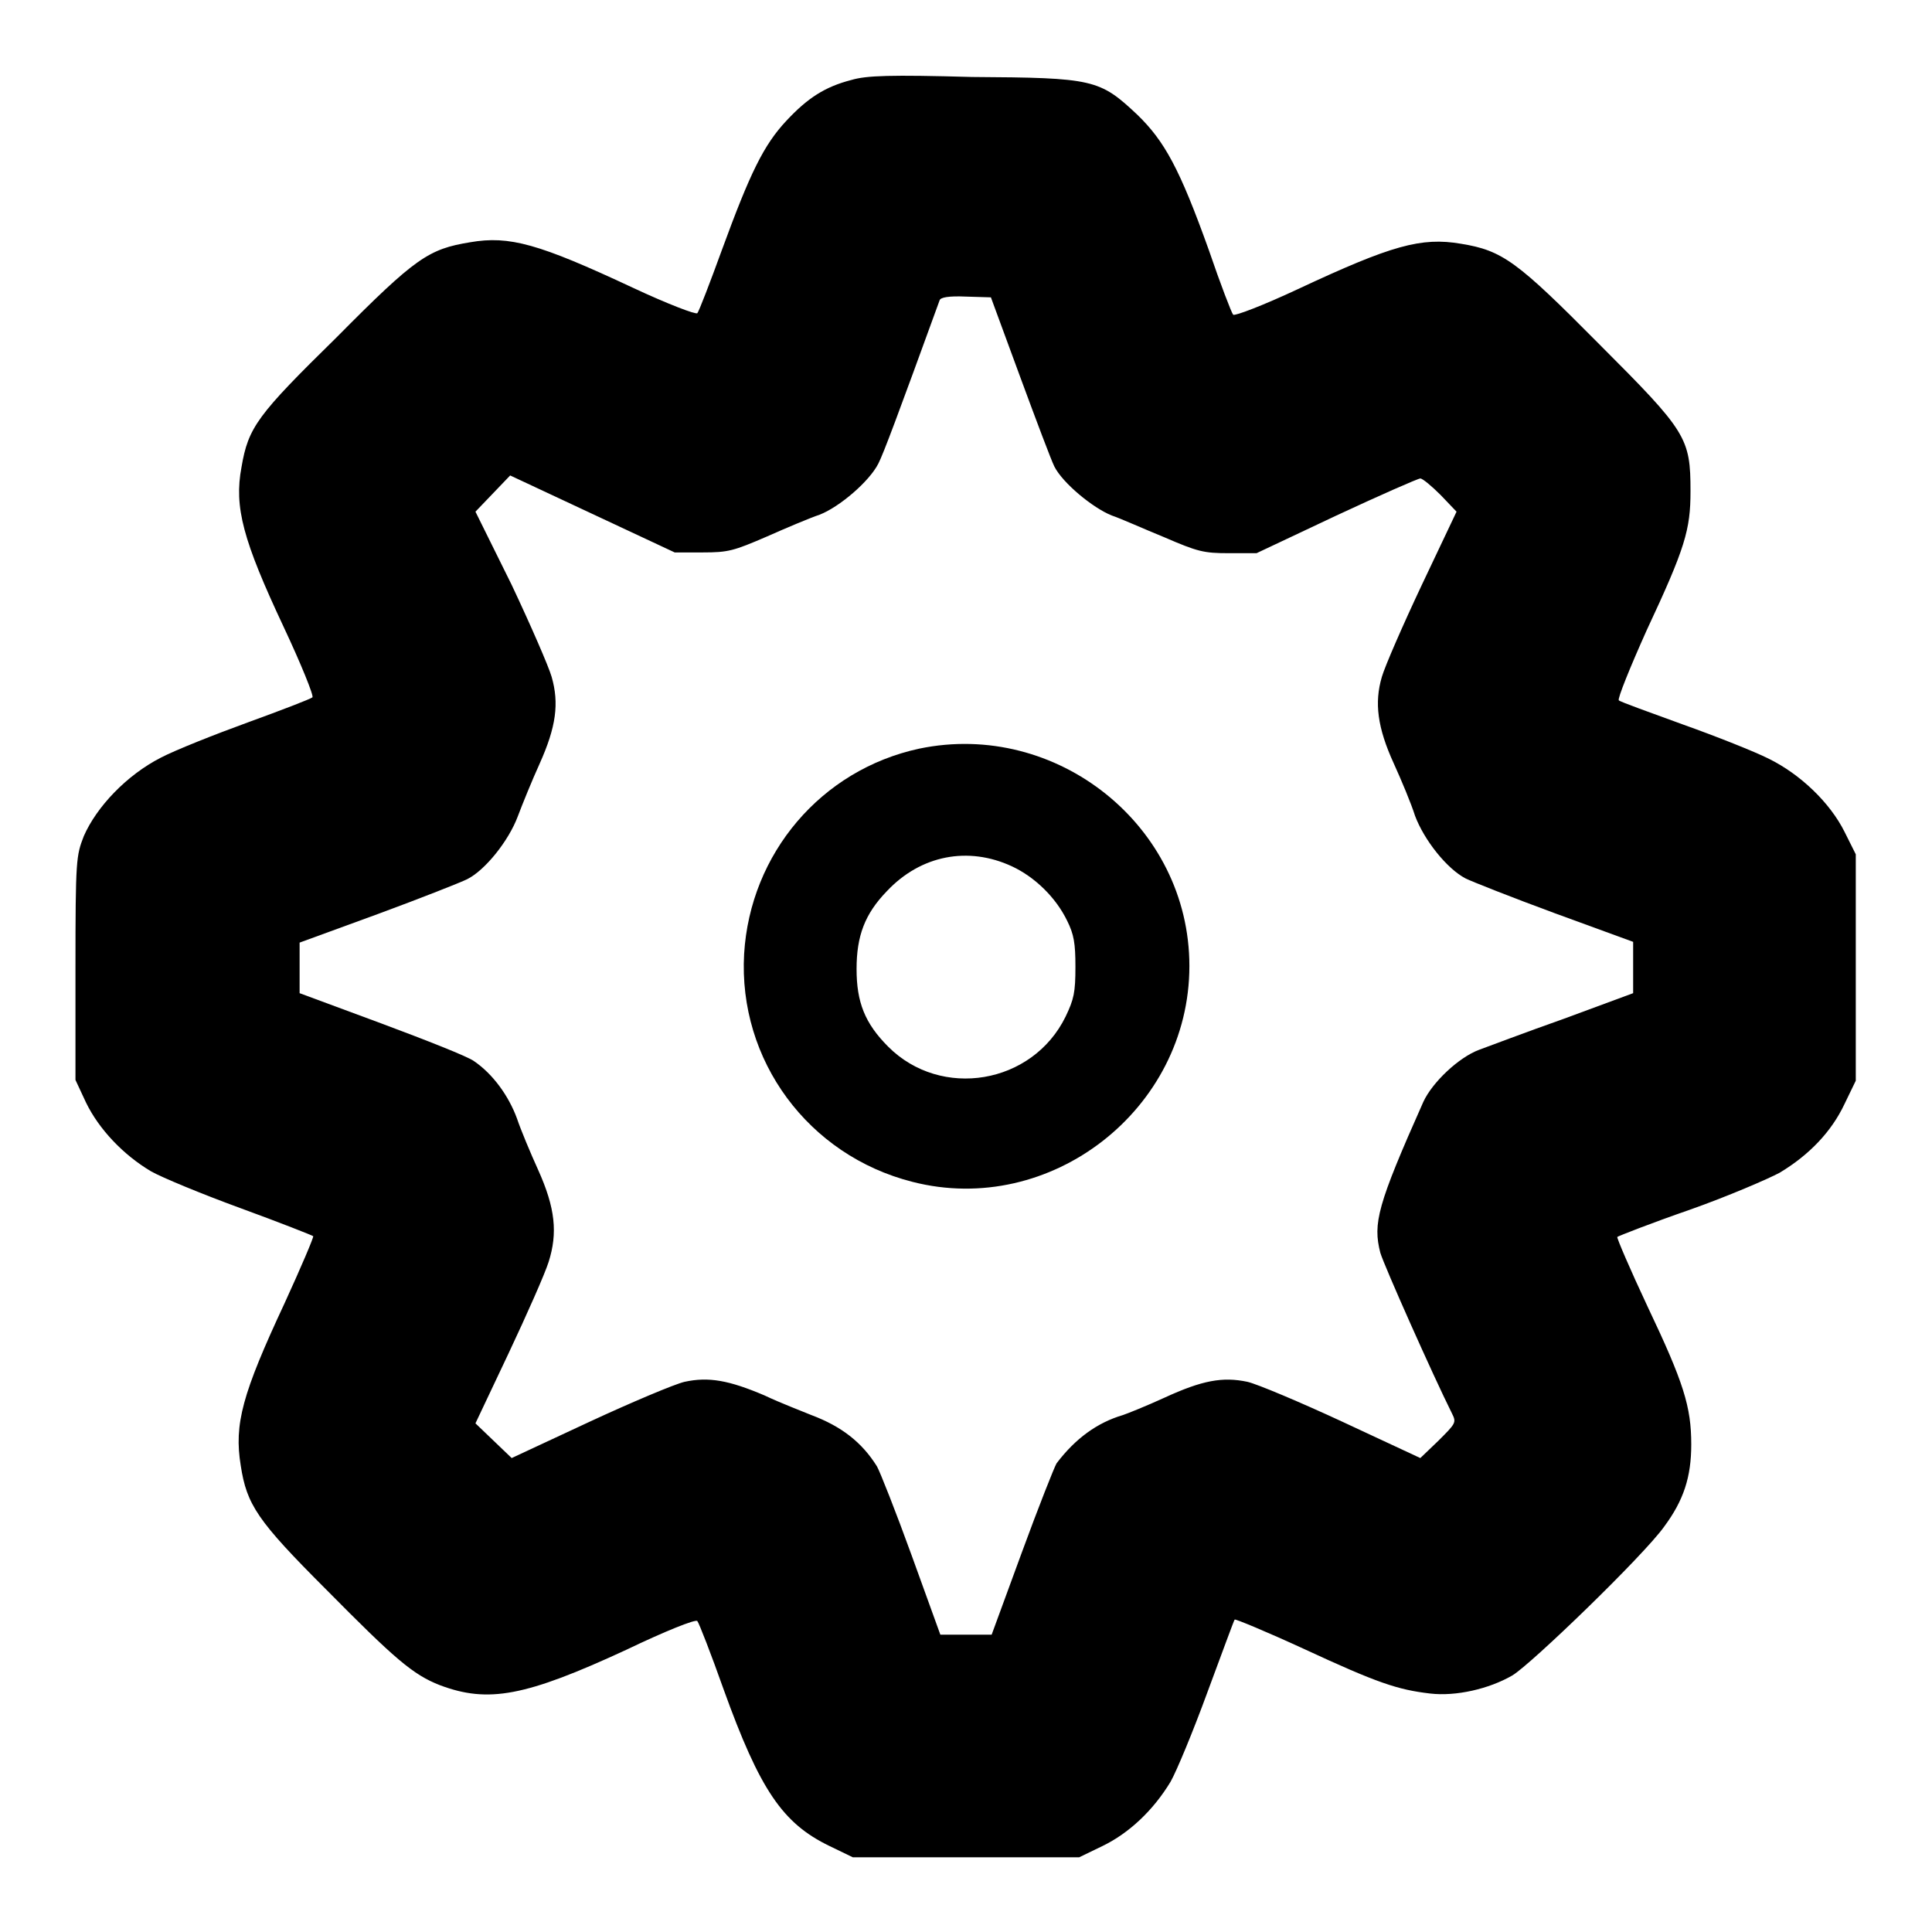 <?xml version="1.0" encoding="utf-8"?>
<!-- Svg Vector Icons : http://www.onlinewebfonts.com/icon -->
<!DOCTYPE svg PUBLIC "-//W3C//DTD SVG 1.1//EN" "http://www.w3.org/Graphics/SVG/1.1/DTD/svg11.dtd">
<svg version="1.1" xmlns="http://www.w3.org/2000/svg" xmlns:xlink="http://www.w3.org/1999/xlink" x="0px" y="0px" viewBox="0 0 256 256" enable-background="new 0 0 256 256" xml:space="preserve">
<g><g><g><path fill="#000000" d="M112.8,10.6c-3.5,0.9-5.8,2.4-8.6,5.4c-3,3.2-4.8,6.9-8.5,17c-1.6,4.4-3.1,8.3-3.3,8.5c-0.2,0.2-3.9-1.2-8.6-3.4c-12.4-5.8-16.3-6.9-21.5-6c-5.5,0.9-7.2,2-17.7,12.6C34.1,55,32.9,56.6,32,61.9c-1,5.3,0.2,9.7,5.6,21.2c2.3,4.9,4,9.1,3.8,9.3c-0.2,0.2-4.1,1.7-8.5,3.3c-4.4,1.6-9.7,3.7-11.6,4.7c-4.5,2.3-8.5,6.5-10.2,10.4c-1,2.6-1.1,3-1.1,17.5v14.8l1.4,3c1.7,3.5,4.9,6.9,8.6,9.1c1.4,0.8,6.7,3,11.9,4.9c5.2,1.9,9.5,3.6,9.6,3.7c0.1,0.1-1.6,4.1-3.8,8.9c-5.6,12-6.7,16-5.8,21.5c0.8,5.2,2.2,7.3,11.3,16.4c9.1,9.2,11.5,11.3,15.1,12.7c6.4,2.4,11.3,1.5,24.7-4.7c5-2.4,9.2-4.1,9.4-3.8c0.2,0.2,1.8,4.3,3.5,9.1c4.8,13.3,7.8,17.7,14,20.7l3.1,1.5h15h15l3.1-1.5c3.5-1.7,6.7-4.7,9-8.5c0.8-1.4,3-6.7,4.9-11.9c1.9-5.1,3.5-9.5,3.6-9.6c0.1-0.1,4.2,1.6,9.2,3.9c9.7,4.5,12.4,5.4,16.7,5.9c3.4,0.4,7.8-0.6,10.9-2.4c2.5-1.5,17.4-15.9,20.1-19.7c2.6-3.5,3.6-6.6,3.6-10.9c0-5-1-8.2-5.8-18.3c-2.3-4.9-4.1-9.1-4-9.2c0.1-0.1,4.4-1.8,9.6-3.6c5.1-1.8,10.4-4.1,11.9-4.9c4-2.4,6.9-5.5,8.6-9.1l1.5-3.1v-15v-15l-1.5-3c-1.9-3.8-5.8-7.6-10.1-9.7c-1.8-0.9-6.8-2.9-11.3-4.5c-4.4-1.6-8.3-3-8.5-3.2c-0.2-0.2,1.5-4.4,3.7-9.3c5.1-10.9,5.8-13.3,5.8-18.4c0-7.1-0.5-7.9-12.1-19.5c-10.9-11-12.8-12.4-18.3-13.3c-5.3-0.9-9.2,0.2-21.6,6c-4.7,2.2-8.4,3.6-8.6,3.4c-0.2-0.2-1.7-4.1-3.2-8.5c-3.9-10.9-5.9-14.5-9.5-18c-5-4.7-5.8-4.9-21.9-5C118,9.9,114.8,10,112.8,10.6z M135.2,50c2.1,5.7,4.1,11,4.5,11.8c1.1,2.2,5.1,5.5,7.6,6.5c1.2,0.4,4.3,1.8,7,2.9c4.4,1.9,5.2,2.1,8.5,2.1h3.7l10.6-5c5.8-2.7,10.8-4.9,11.1-4.9c0.3,0,1.5,1,2.7,2.2l2.1,2.2l-4.6,9.7c-2.5,5.3-4.9,10.8-5.3,12.2c-1,3.4-0.6,6.7,1.6,11.5c1,2.2,2.3,5.3,2.8,6.9c1.2,3.2,4.2,7,6.7,8.3c0.8,0.4,6.1,2.5,11.8,4.6l10.4,3.8v3.4v3.4l-9.2,3.4c-5.1,1.8-10.1,3.7-11.2,4.1c-2.7,1-6.2,4.3-7.4,6.9c-6.1,13.7-6.7,16.1-5.7,20c0.5,1.7,7,16.3,9.5,21.3c0.6,1.2,0.5,1.3-1.8,3.6l-2.4,2.3l-10.3-4.8c-5.6-2.6-11.3-5-12.6-5.3c-3.3-0.7-6-0.2-11,2.1c-2.4,1.1-4.9,2.1-5.5,2.3c-3.4,1-6.3,3.1-8.8,6.4c-0.3,0.5-2.4,5.8-4.6,11.8l-4,10.9H128h-3.4l-3.8-10.5c-2.1-5.8-4.2-11.1-4.6-11.8c-2-3.2-4.7-5.3-8.7-6.8c-1.2-0.5-4.1-1.6-6.2-2.6c-4.7-2-7.4-2.5-10.6-1.8c-1.3,0.3-7,2.7-12.6,5.3l-10.3,4.8l-2.4-2.3l-2.4-2.3l4.4-9.3c2.4-5.1,4.8-10.5,5.3-12.1c1.2-3.8,0.9-7.1-1.4-12.2c-1-2.2-2.3-5.3-2.8-6.8c-1.1-3-3.2-5.9-5.7-7.6c-0.8-0.6-6.4-2.8-12.3-5l-10.8-4v-3.3v-3.4l10.4-3.8c5.7-2.1,11-4.2,11.8-4.6c2.4-1.2,5.5-5.1,6.7-8.3c0.6-1.6,1.9-4.8,2.9-7c2.2-4.9,2.6-8,1.6-11.5c-0.4-1.4-2.8-6.9-5.3-12.2L63,67.8l2.3-2.4l2.3-2.4l10.9,5.1l10.9,5.1h3.7c3.4,0,4.1-0.2,8.5-2.1c2.7-1.2,5.8-2.5,7-2.9c2.6-1,6.6-4.4,7.8-6.8c0.7-1.4,2.5-6.2,8.1-21.6c0.1-0.4,1.2-0.6,3.5-0.5l3.3,0.1L135.2,50z"/><path fill="#000000" d="M121.8,99.2c-13,2.8-22.4,13.9-23.2,27.2c-0.8,14.1,8.5,26.7,22.3,30.2c18.3,4.7,36.7-9.6,36.7-28.6C157.6,109.4,140,95.4,121.8,99.2z M134.1,114.8c3,1.4,5.8,4.1,7.3,7.2c0.9,1.8,1.1,3,1.1,6.1c0,3.4-0.2,4.3-1.3,6.6c-4.4,9-16.5,11-23.5,4c-3.1-3.1-4.2-5.9-4.2-10.3c0-4.4,1.1-7.3,4-10.3C122,113.3,128.3,112.1,134.1,114.8z"/></g></g></g>
</svg>